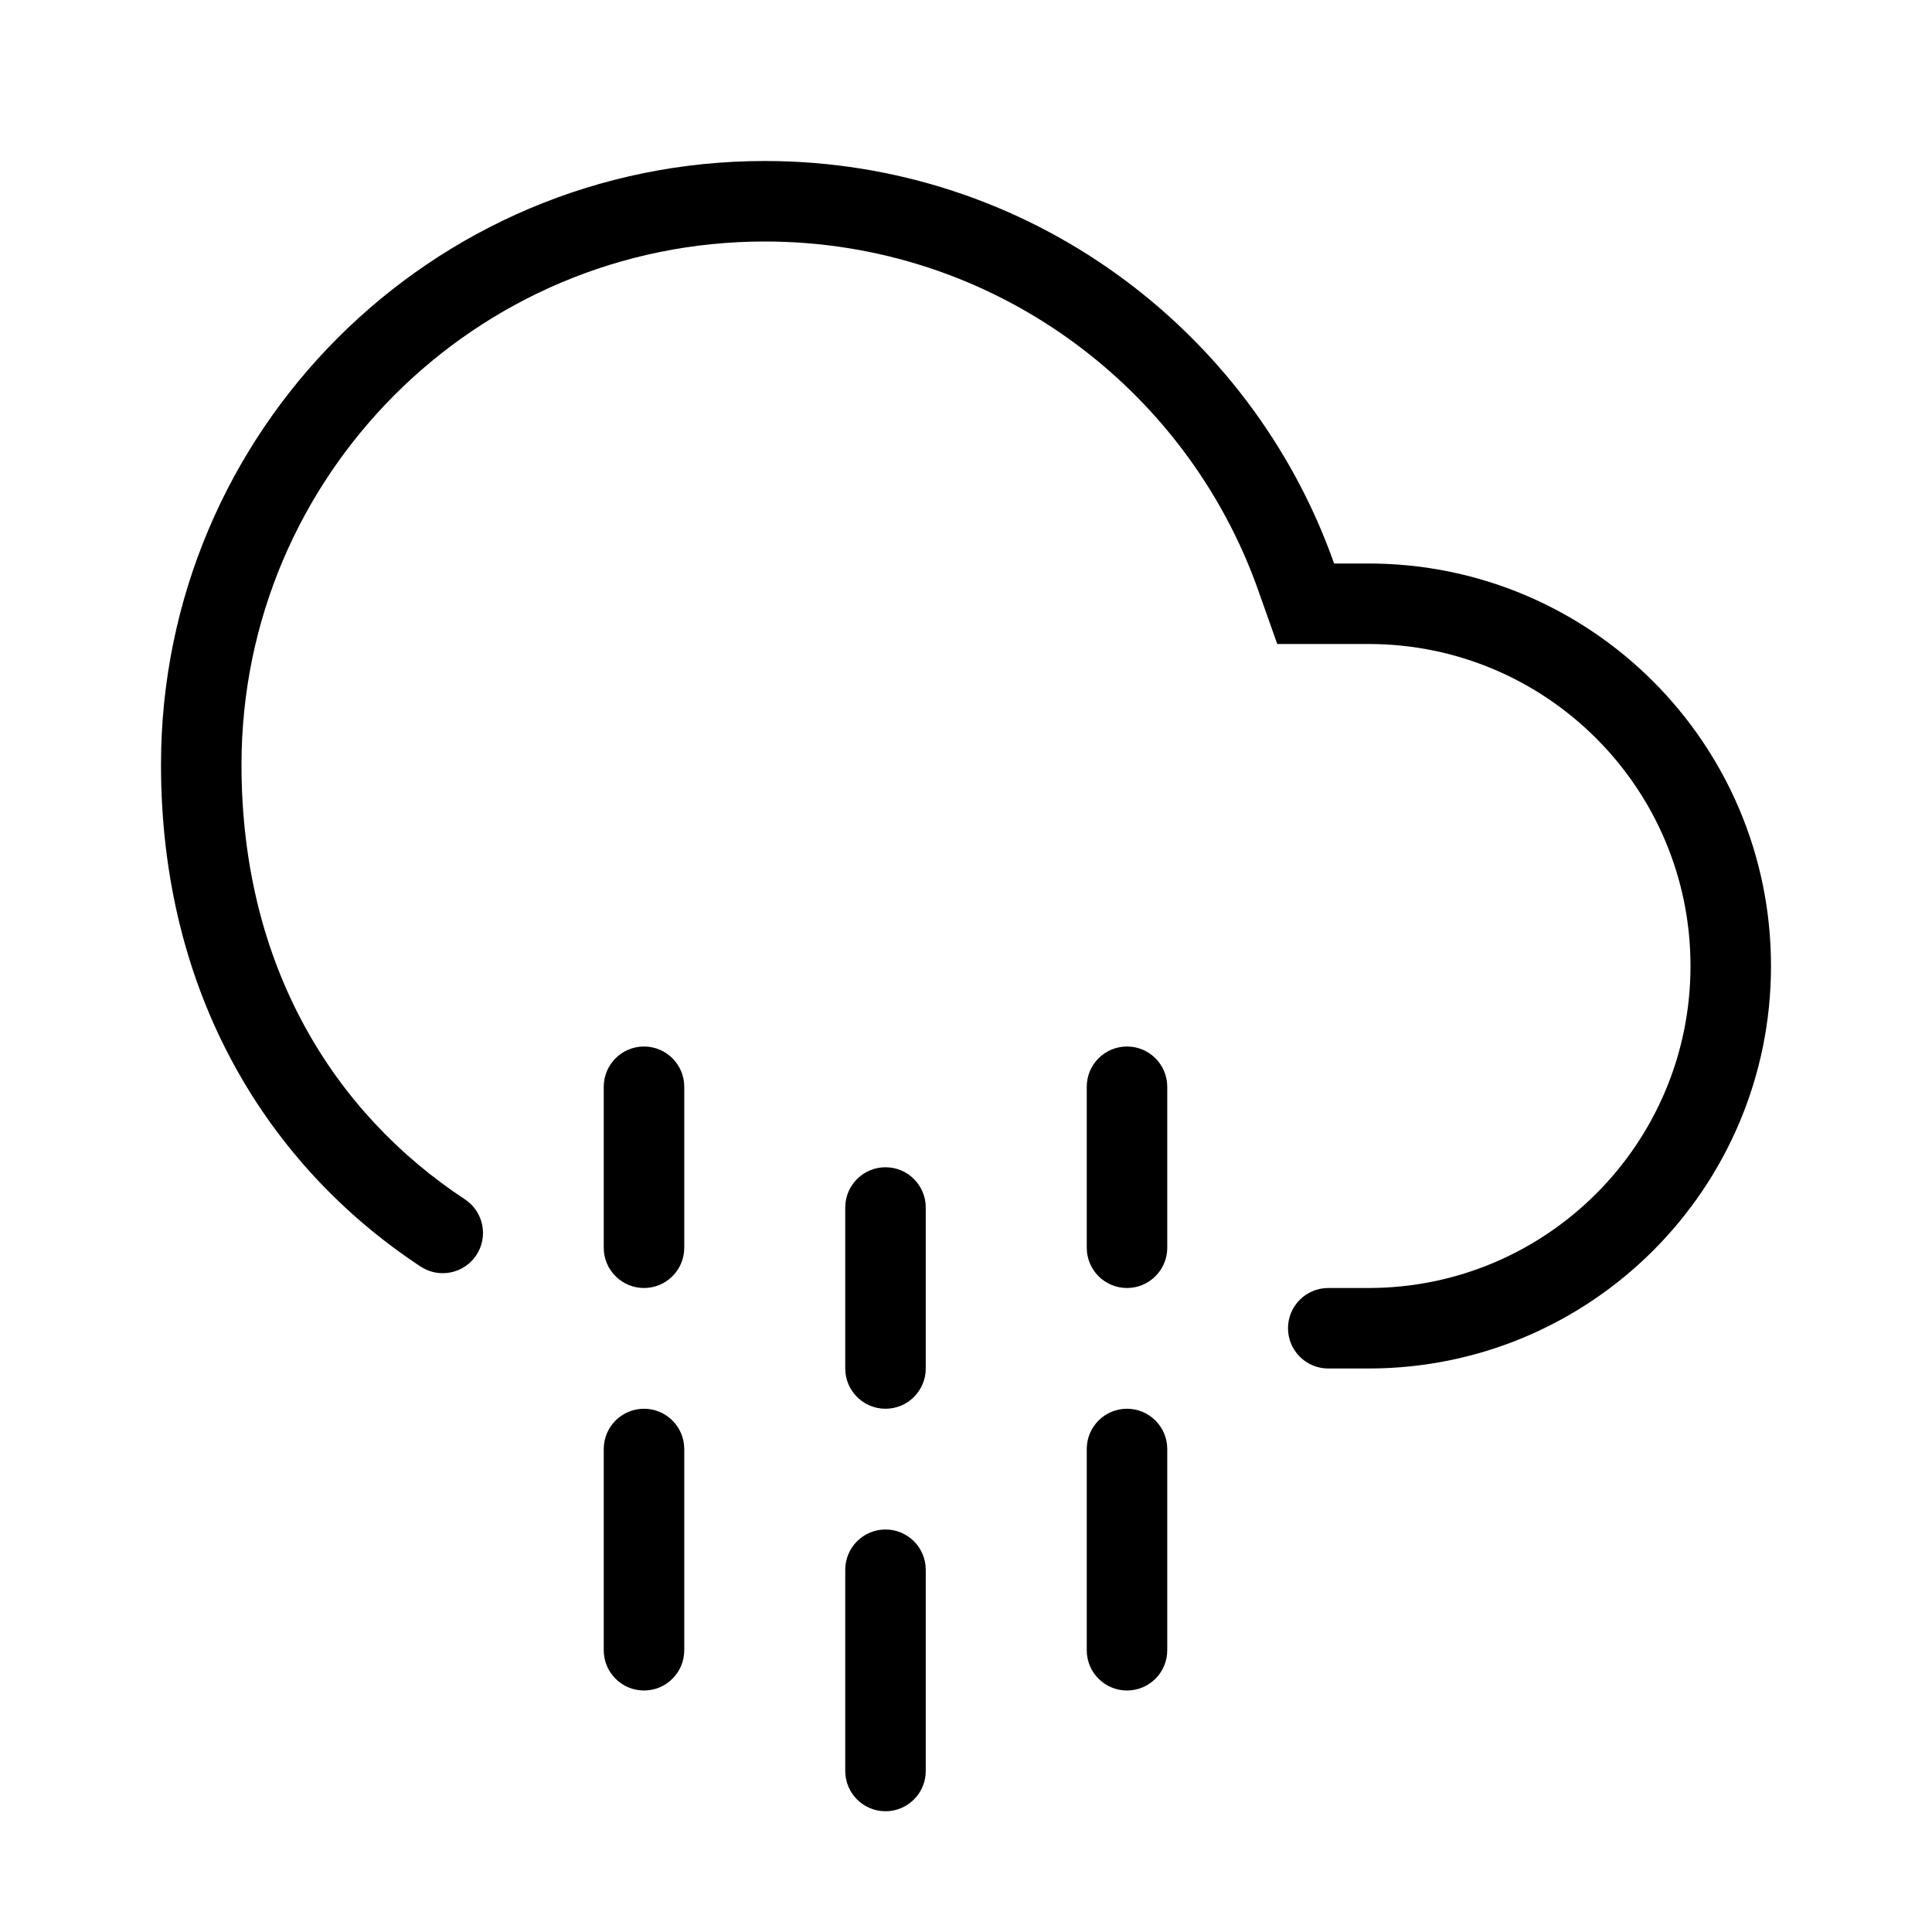 <svg width="32" height="32" viewBox="0 0 30 30" fill="none" xmlns="http://www.w3.org/2000/svg">
    <path
        d="M19.538 9.167L19.833 10H21.25C24.011 10 26.25 12.239 26.25 15C26.25 17.761 24.011 20 21.25 20H20.625C20.28 20 20 20.28 20 20.625C20 20.97 20.28 21.25 20.625 21.25H21.25C24.702 21.25 27.5 18.452 27.5 15C27.5 11.548 24.702 8.75 21.25 8.75H20.716C19.43 5.109 15.957 2.5 11.875 2.5C6.697 2.5 2.5 6.697 2.5 11.875C2.5 15.45 4.17 18.111 6.531 19.667C6.819 19.857 7.207 19.777 7.397 19.489C7.587 19.201 7.507 18.813 7.219 18.623C5.201 17.294 3.75 15.02 3.75 11.875C3.75 7.388 7.388 3.75 11.875 3.75C15.411 3.75 18.422 6.009 19.538 9.167Z"
        fill="black"/>
    <path fill-rule="evenodd" clip-rule="evenodd"
          d="M10 16.25C10.345 16.25 10.625 16.53 10.625 16.875V19.375C10.625 19.72 10.345 20 10 20C9.655 20 9.375 19.72 9.375 19.375V16.875C9.375 16.53 9.655 16.25 10 16.25ZM17.5 16.25C17.845 16.25 18.125 16.53 18.125 16.875V19.375C18.125 19.72 17.845 20 17.5 20C17.155 20 16.875 19.72 16.875 19.375V16.875C16.875 16.53 17.155 16.25 17.5 16.25ZM13.75 18.125C14.095 18.125 14.375 18.405 14.375 18.75V21.25C14.375 21.595 14.095 21.875 13.75 21.875C13.405 21.875 13.125 21.595 13.125 21.25V18.75C13.125 18.405 13.405 18.125 13.75 18.125ZM10 21.875C10.345 21.875 10.625 22.155 10.625 22.5V25.625C10.625 25.97 10.345 26.25 10 26.25C9.655 26.25 9.375 25.97 9.375 25.625V22.5C9.375 22.155 9.655 21.875 10 21.875ZM17.5 21.875C17.845 21.875 18.125 22.155 18.125 22.5V25.625C18.125 25.97 17.845 26.25 17.5 26.25C17.155 26.25 16.875 25.97 16.875 25.625V22.5C16.875 22.155 17.155 21.875 17.5 21.875ZM13.75 23.75C14.095 23.75 14.375 24.03 14.375 24.375V27.5C14.375 27.845 14.095 28.125 13.75 28.125C13.405 28.125 13.125 27.845 13.125 27.5V24.375C13.125 24.03 13.405 23.75 13.75 23.75Z"
          fill="black"/>
</svg>
